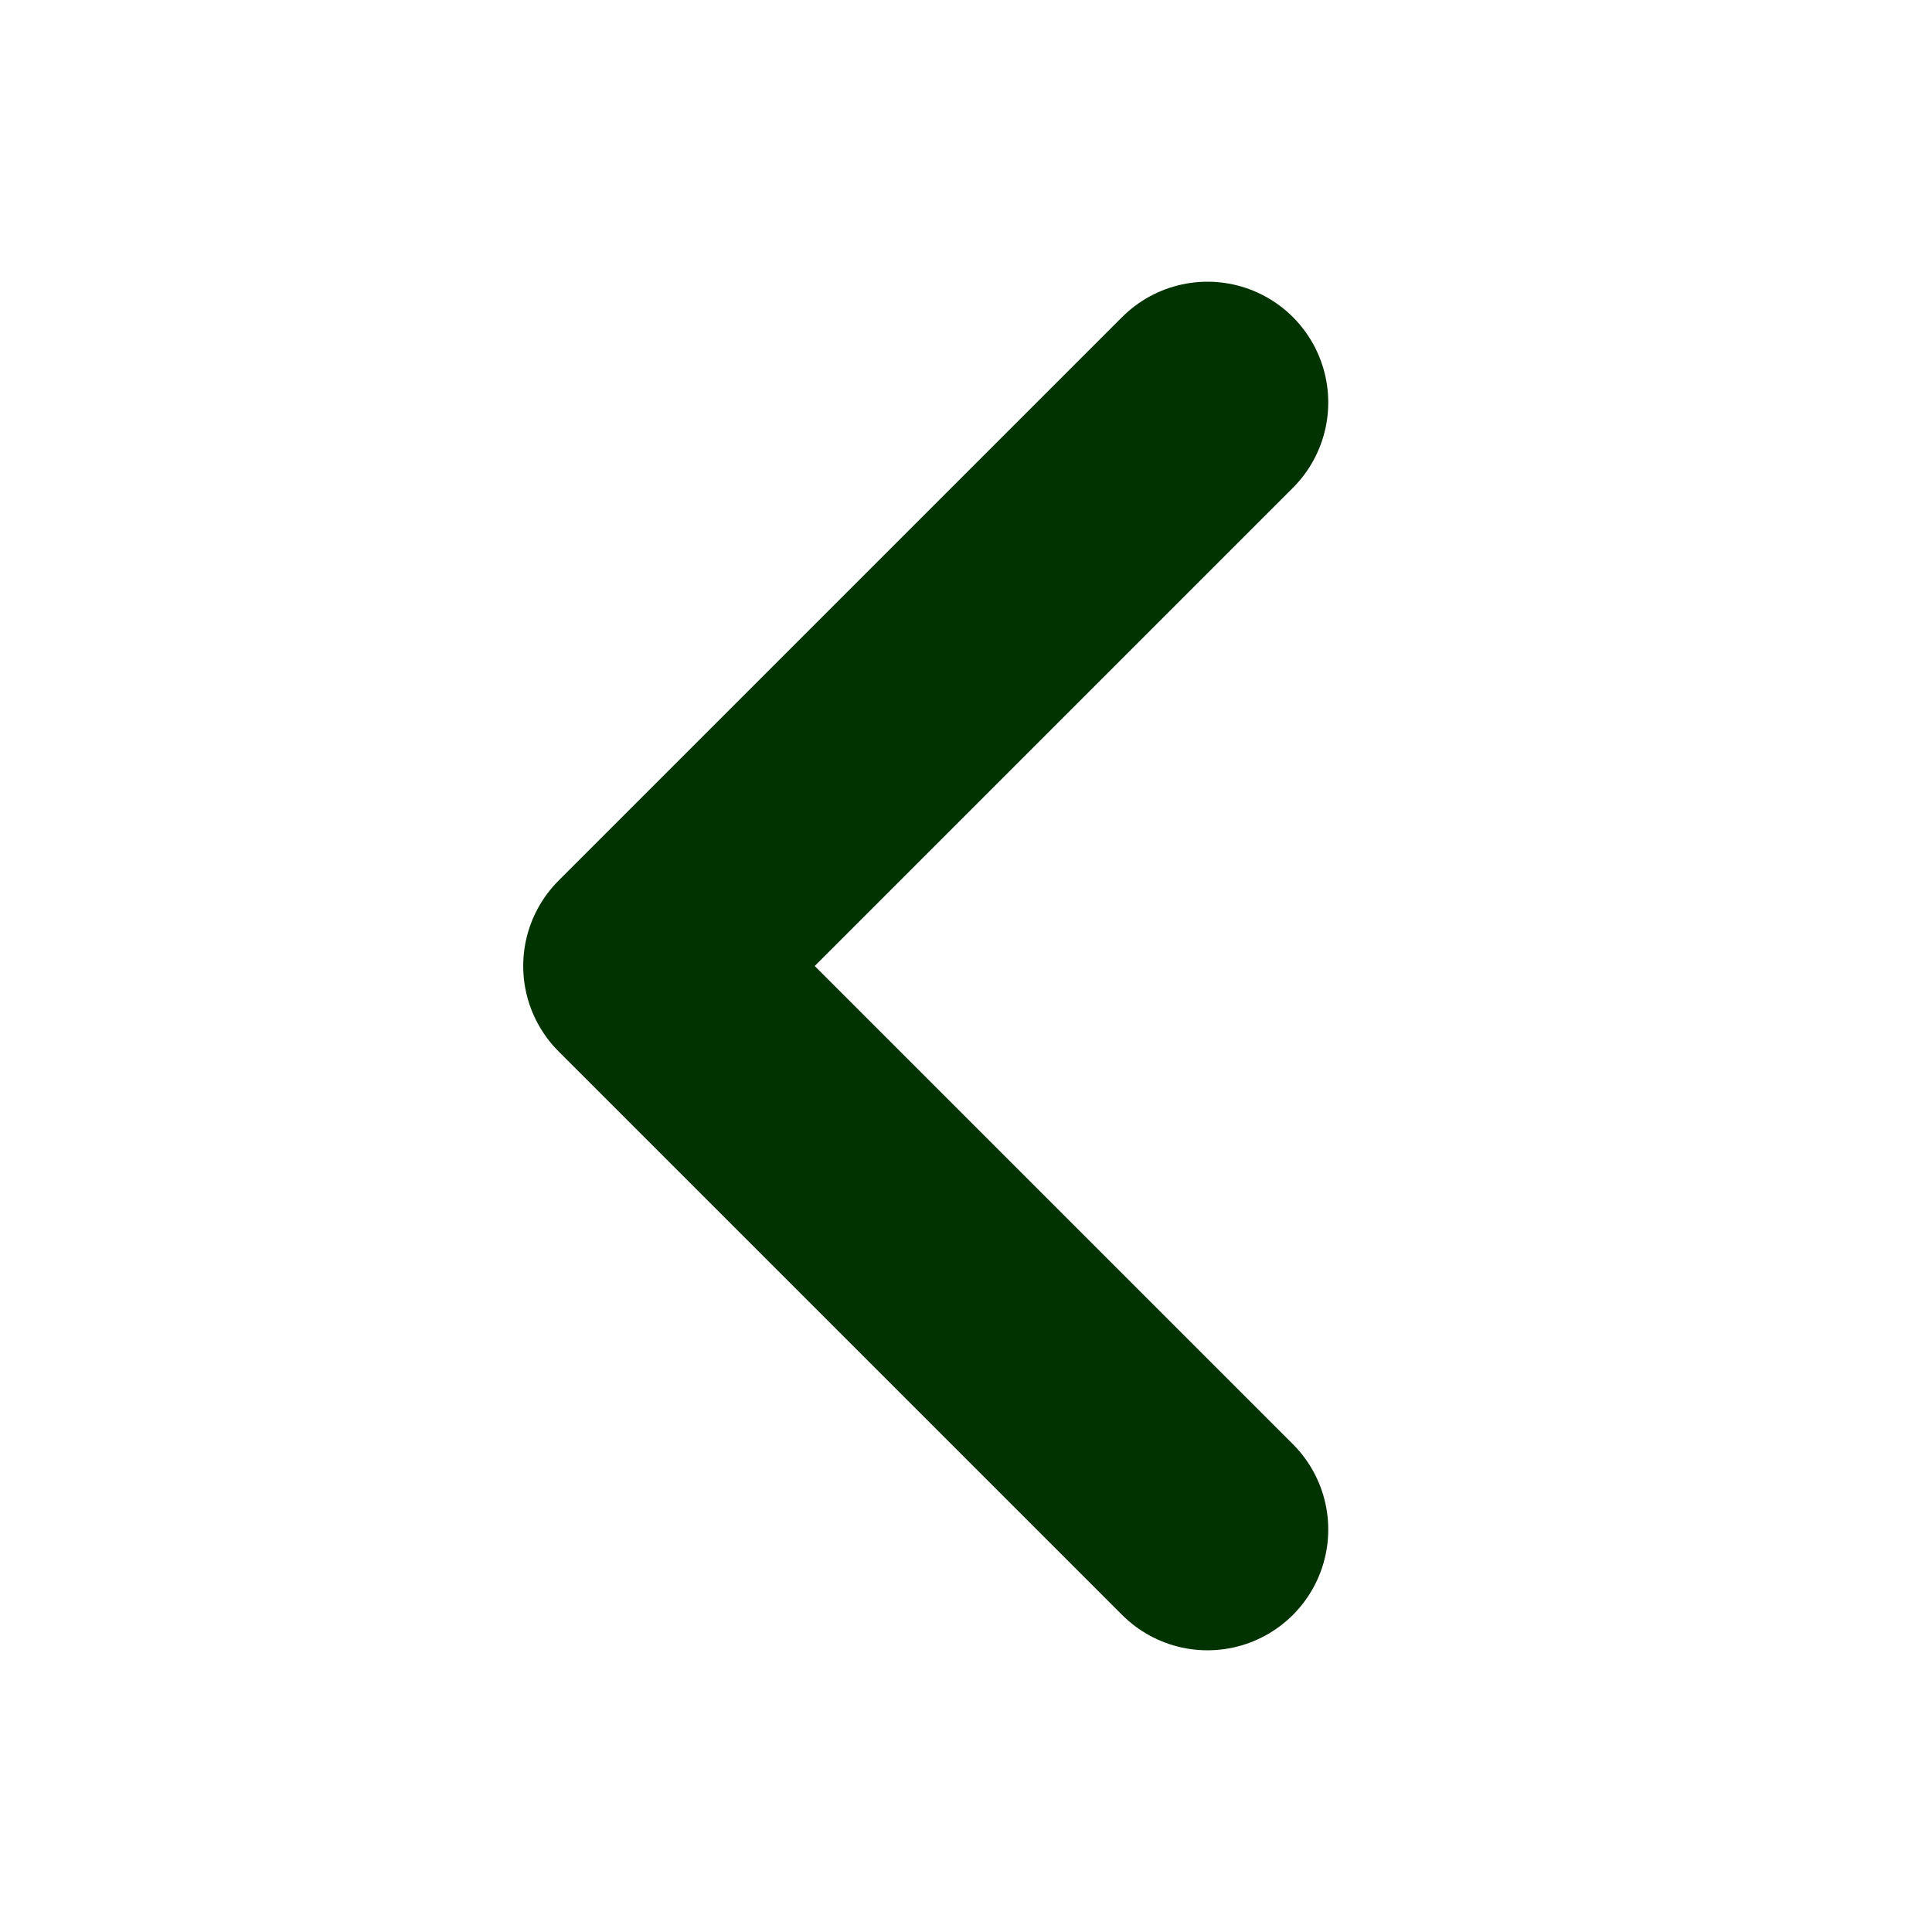 <svg width="16" height="16" viewBox="0 0 16 16" fill="none" xmlns="http://www.w3.org/2000/svg">
<path d="M10 12.667L5.333 8L10 3.333" stroke="#003300" stroke-width="2" stroke-linecap="round" stroke-linejoin="round"/>
</svg>
